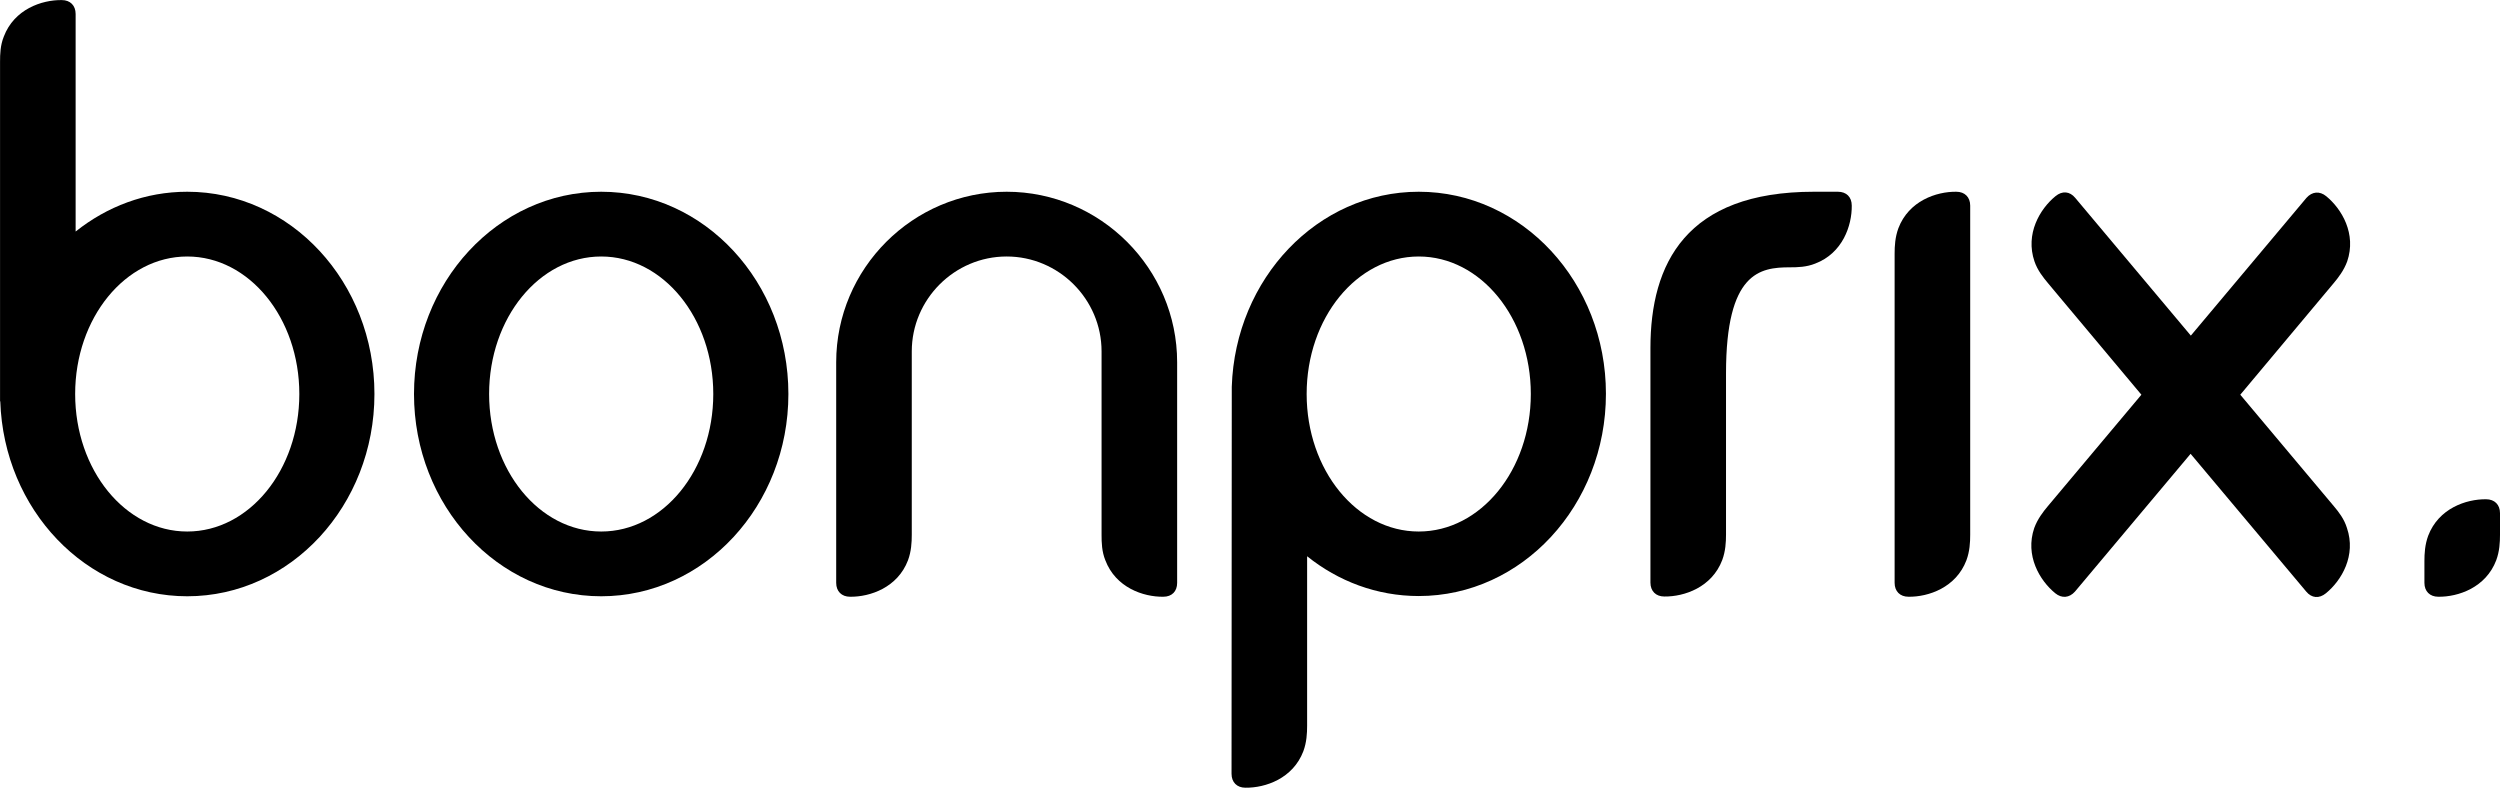 <svg class="svg-logo" xmlns="http://www.w3.org/2000/svg" viewBox="-0.12 -0.03 1061.72 334.55">                 <g itemprop="logo">                     <path d="M79.4,81.4c-17.8,0-34.1,6.3-47.4,16.9l0-92.4C32,2.3,29.7,0,26.1,0C17.6-0.1,5.9,3.9,1.5,15.5C0,19.2-0.1,23-0.1,26.3 c0,9.2,0,143.1,0,144.1l0.1,0c1.5,46,36.5,82.8,79.4,82.8c43.9,0,79.5-38.5,79.5-85.9C158.9,119.8,123.3,81.4,79.4,81.4z M79.4,225.7c-26.3,0-47.6-26.1-47.6-58.4s21.3-58.4,47.6-58.4S127,135,127,167.3S105.7,225.7,79.4,225.7z"/>                     <path d="M255.2,81.4c-43.9,0-79.5,38.5-79.5,85.9c0,47.4,35.6,85.9,79.5,85.9s79.5-38.5,79.5-85.9 C334.7,119.8,299.1,81.4,255.2,81.4z M255.2,225.7c-26.3,0-47.6-26.1-47.6-58.4s21.3-58.4,47.6-58.4s47.6,26.1,47.6,58.4 S281.5,225.7,255.2,225.7z"/>                     <path d="M467.7,227.1c0,3.3,0.1,7.1,1.6,10.8c4.4,11.6,16.1,15.6,24.6,15.5c3.7,0,5.9-2.3,5.9-5.9v-93.7 c0-39.8-32.6-72.4-72.4-72.4h0c-39.8,0-72.4,32.6-72.4,72.4l0,93.7c0,3.6,2.3,5.9,5.9,5.9c8.5,0.1,20.2-3.9,24.6-15.5 c1.4-3.8,1.6-7.6,1.6-10.8c0-7.8,0-77.9,0-77.9c0-22.1,18.1-40.3,40.3-40.3h0c22.1,0,40.3,18.1,40.3,40.3 C467.7,149.1,467.7,219.3,467.7,227.1z"/>                     <path d="M602.4,81.4c-42.9,0-77.9,36.8-79.4,82.8l-0.1,164.4c0,3.6,2.3,5.9,5.9,5.9c8.5,0.1,20.2-3.9,24.6-15.5 c1.4-3.8,1.6-7.6,1.6-10.8l0-72c13.2,10.6,29.6,16.9,47.4,16.9c43.9,0,79.5-38.5,79.5-85.9C681.9,119.8,646.3,81.4,602.4,81.4z M602.4,225.7c-26.3,0-47.6-26.1-47.6-58.4s21.3-58.4,47.6-58.4c26.3,0,47.6,26.1,47.6,58.4S628.7,225.7,602.4,225.7z"/>                     <path d="M732.9,158.5c0-42.9,14.4-45,27.1-45c3.3,0,7.1-0.1,10.8-1.6c11.6-4.4,15.6-16.1,15.5-24.6c0-3.7-2.3-5.9-5.9-5.9l-10.2,0 c-54.3,0-69.4,30.5-69.4,66.4c0,0,0,42.1,0,42.1v3.1l0,54.4c0,3.6,2.3,5.9,5.9,5.9c8.5,0.1,20.2-3.9,24.6-15.5 c1.4-3.8,1.6-7.6,1.6-10.8c0-9.3,0-21.4,0-34.9V158.5z"/>                     <path d="M836.6,87.3c0-3.6-2.3-5.9-5.9-5.9c-8.5-0.1-20.2,3.9-24.6,15.5c-1.4,3.8-1.6,7.6-1.6,10.8c0,5.9,0,139.8,0,139.8 c0,3.6,2.3,5.9,5.9,5.9c8.5,0.1,20.2-3.9,24.6-15.5c1.4-3.8,1.6-7.6,1.6-10.8V87.3z"/>                     <path d="M991,214.9c-2.7-3.2-39.7-47.3-39.7-47.3l24.7-29.5c0,0,12.2-14.6,14.9-17.8c2.1-2.5,4.4-5.5,5.8-9.3 c4-11.7-2.3-22.3-8.9-27.7c-2.8-2.3-6-2-8.4,0.7l-49.1,58.5l-49.1-58.5c-2.3-2.8-5.5-3.1-8.4-0.7c-6.6,5.4-12.9,16-8.9,27.7 c1.3,3.8,3.7,6.8,5.8,9.3c2.7,3.2,5.8,7,14.9,17.8l24.7,29.5c0,0-36.9,44-39.7,47.3c-2.1,2.5-4.4,5.5-5.8,9.3 c-4,11.7,2.3,22.3,8.9,27.7c2.8,2.3,6,2,8.4-0.7l49.1-58.5l49.1,58.5c2.3,2.8,5.5,3.1,8.4,0.7c6.6-5.4,12.9-16,8.9-27.7 C995.4,220.3,993.1,217.4,991,214.9z"/>                     <path d="M1061.6,217.9c0-3.6-2.3-5.9-5.9-5.9c-8.5-0.1-20.2,3.9-24.6,15.5c-1.4,3.8-1.6,7.6-1.6,10.8v9.2c0,3.6,2.3,5.9,5.9,5.9 c8.5,0.1,20.2-3.9,24.6-15.5c1.4-3.8,1.6-7.6,1.6-10.8V217.9z"/>                 </g>             </svg>